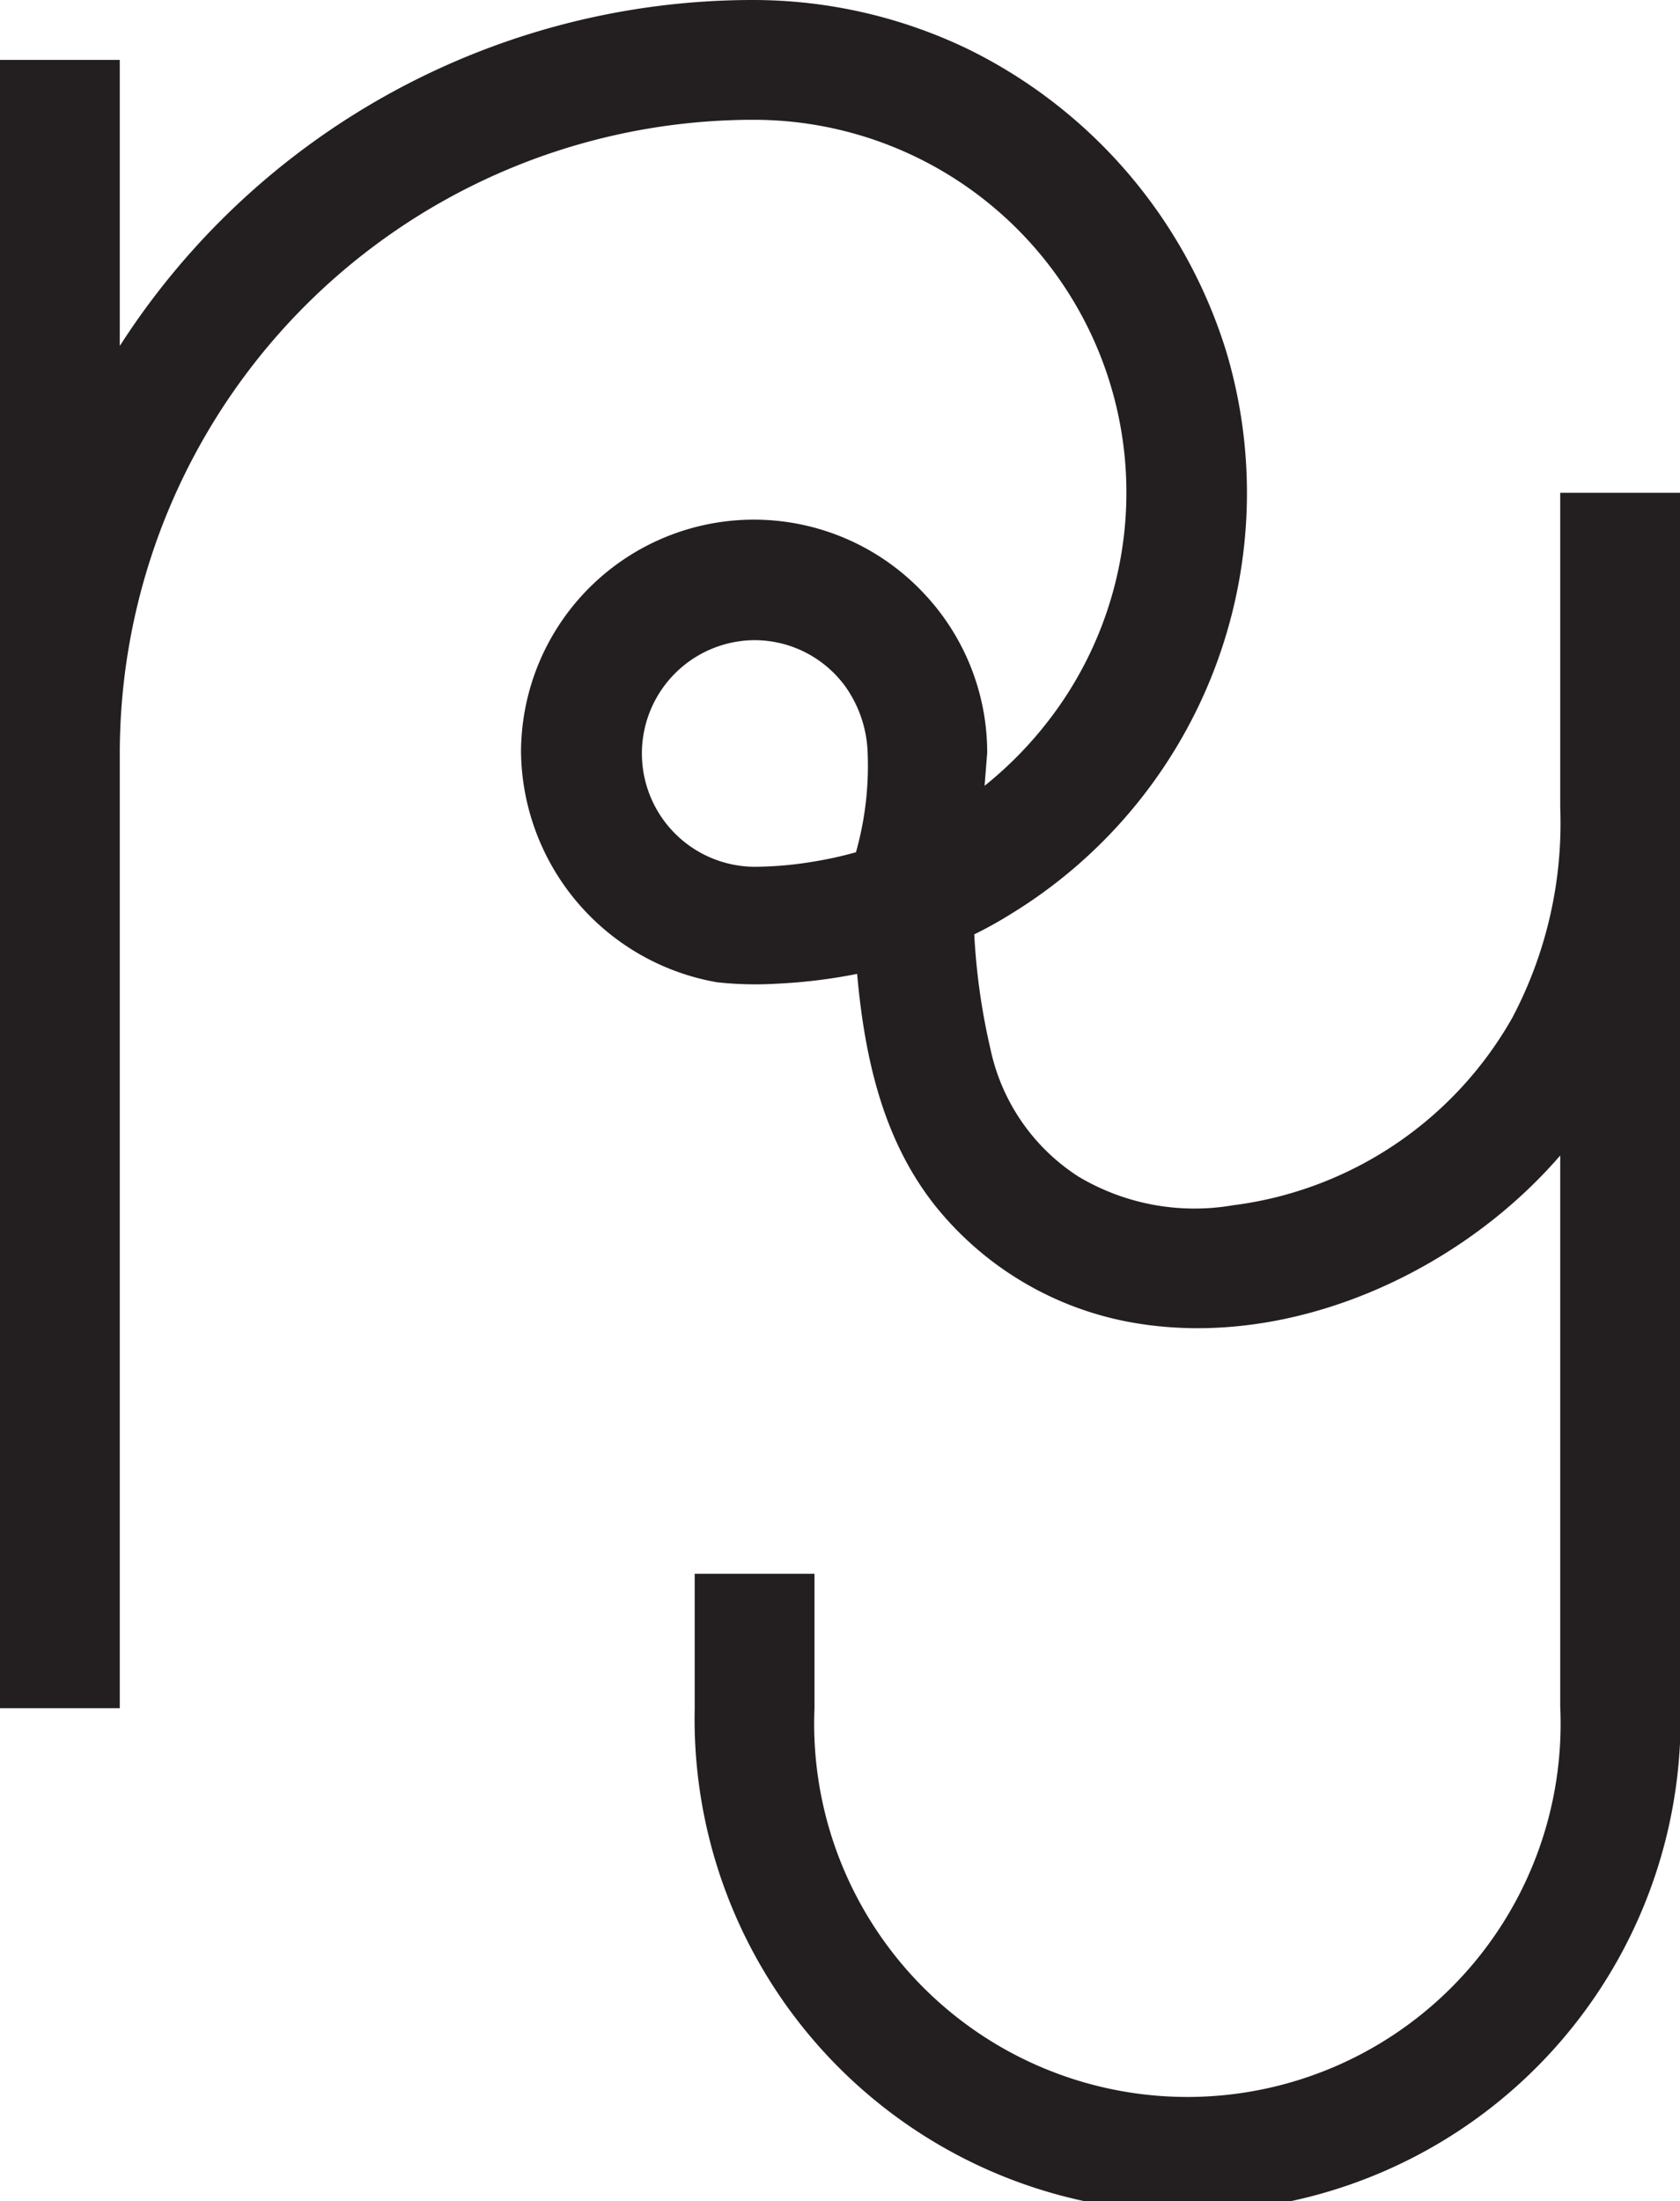 <svg xmlns="http://www.w3.org/2000/svg" viewBox="0 0 70.13 91.88"><defs><style>.cls-1{fill:#231f20;}</style></defs><title>PY Logo</title><path class="cls-1" d="M65.13,20.57V33.69a17.38,17.38,0,0,1-2,8.79,15.66,15.66,0,0,1-11.67,7.83A9.46,9.46,0,0,1,45,49.1a8.41,8.41,0,0,1-3.66-5.34A27.17,27.17,0,0,1,40.67,39a16.39,16.39,0,0,0,1.48-.82A20.6,20.6,0,0,0,51.2,14.71,20.94,20.94,0,0,0,40.43,2.06a20.68,20.68,0,0,0-9-2.06A31.41,31.41,0,0,0,5,14.44V2.5H0V71.3H5V31.42A26.46,26.46,0,0,1,31.42,5,15.56,15.56,0,0,1,43.83,30,16,16,0,0,1,41.1,32.8l.11-1.38a9.68,9.68,0,0,0-2.67-6.68,9.72,9.72,0,0,0-16.79,6.68A9.88,9.88,0,0,0,29.93,41a14.8,14.8,0,0,0,2.49.06,22.34,22.34,0,0,0,3.36-.41c.31,3.46,1.06,6.91,3.26,9.68a13.57,13.57,0,0,0,8.38,4.9c6.5,1.08,13.51-2.13,17.71-7v23A15.58,15.58,0,1,1,34,71.3V65.69H29V71.3a20.58,20.58,0,1,0,41.15,0V20.57Zm-29.39,15a15.55,15.55,0,0,1-1.7.38,15.3,15.3,0,0,1-2.55.23h0a4.73,4.73,0,0,1-.83-9.38,4.58,4.58,0,0,1,.83-.08,4.7,4.7,0,0,1,3.81,1.95,5.07,5.07,0,0,1,.92,2.78A13.26,13.26,0,0,1,35.74,35.54Z"/></svg>